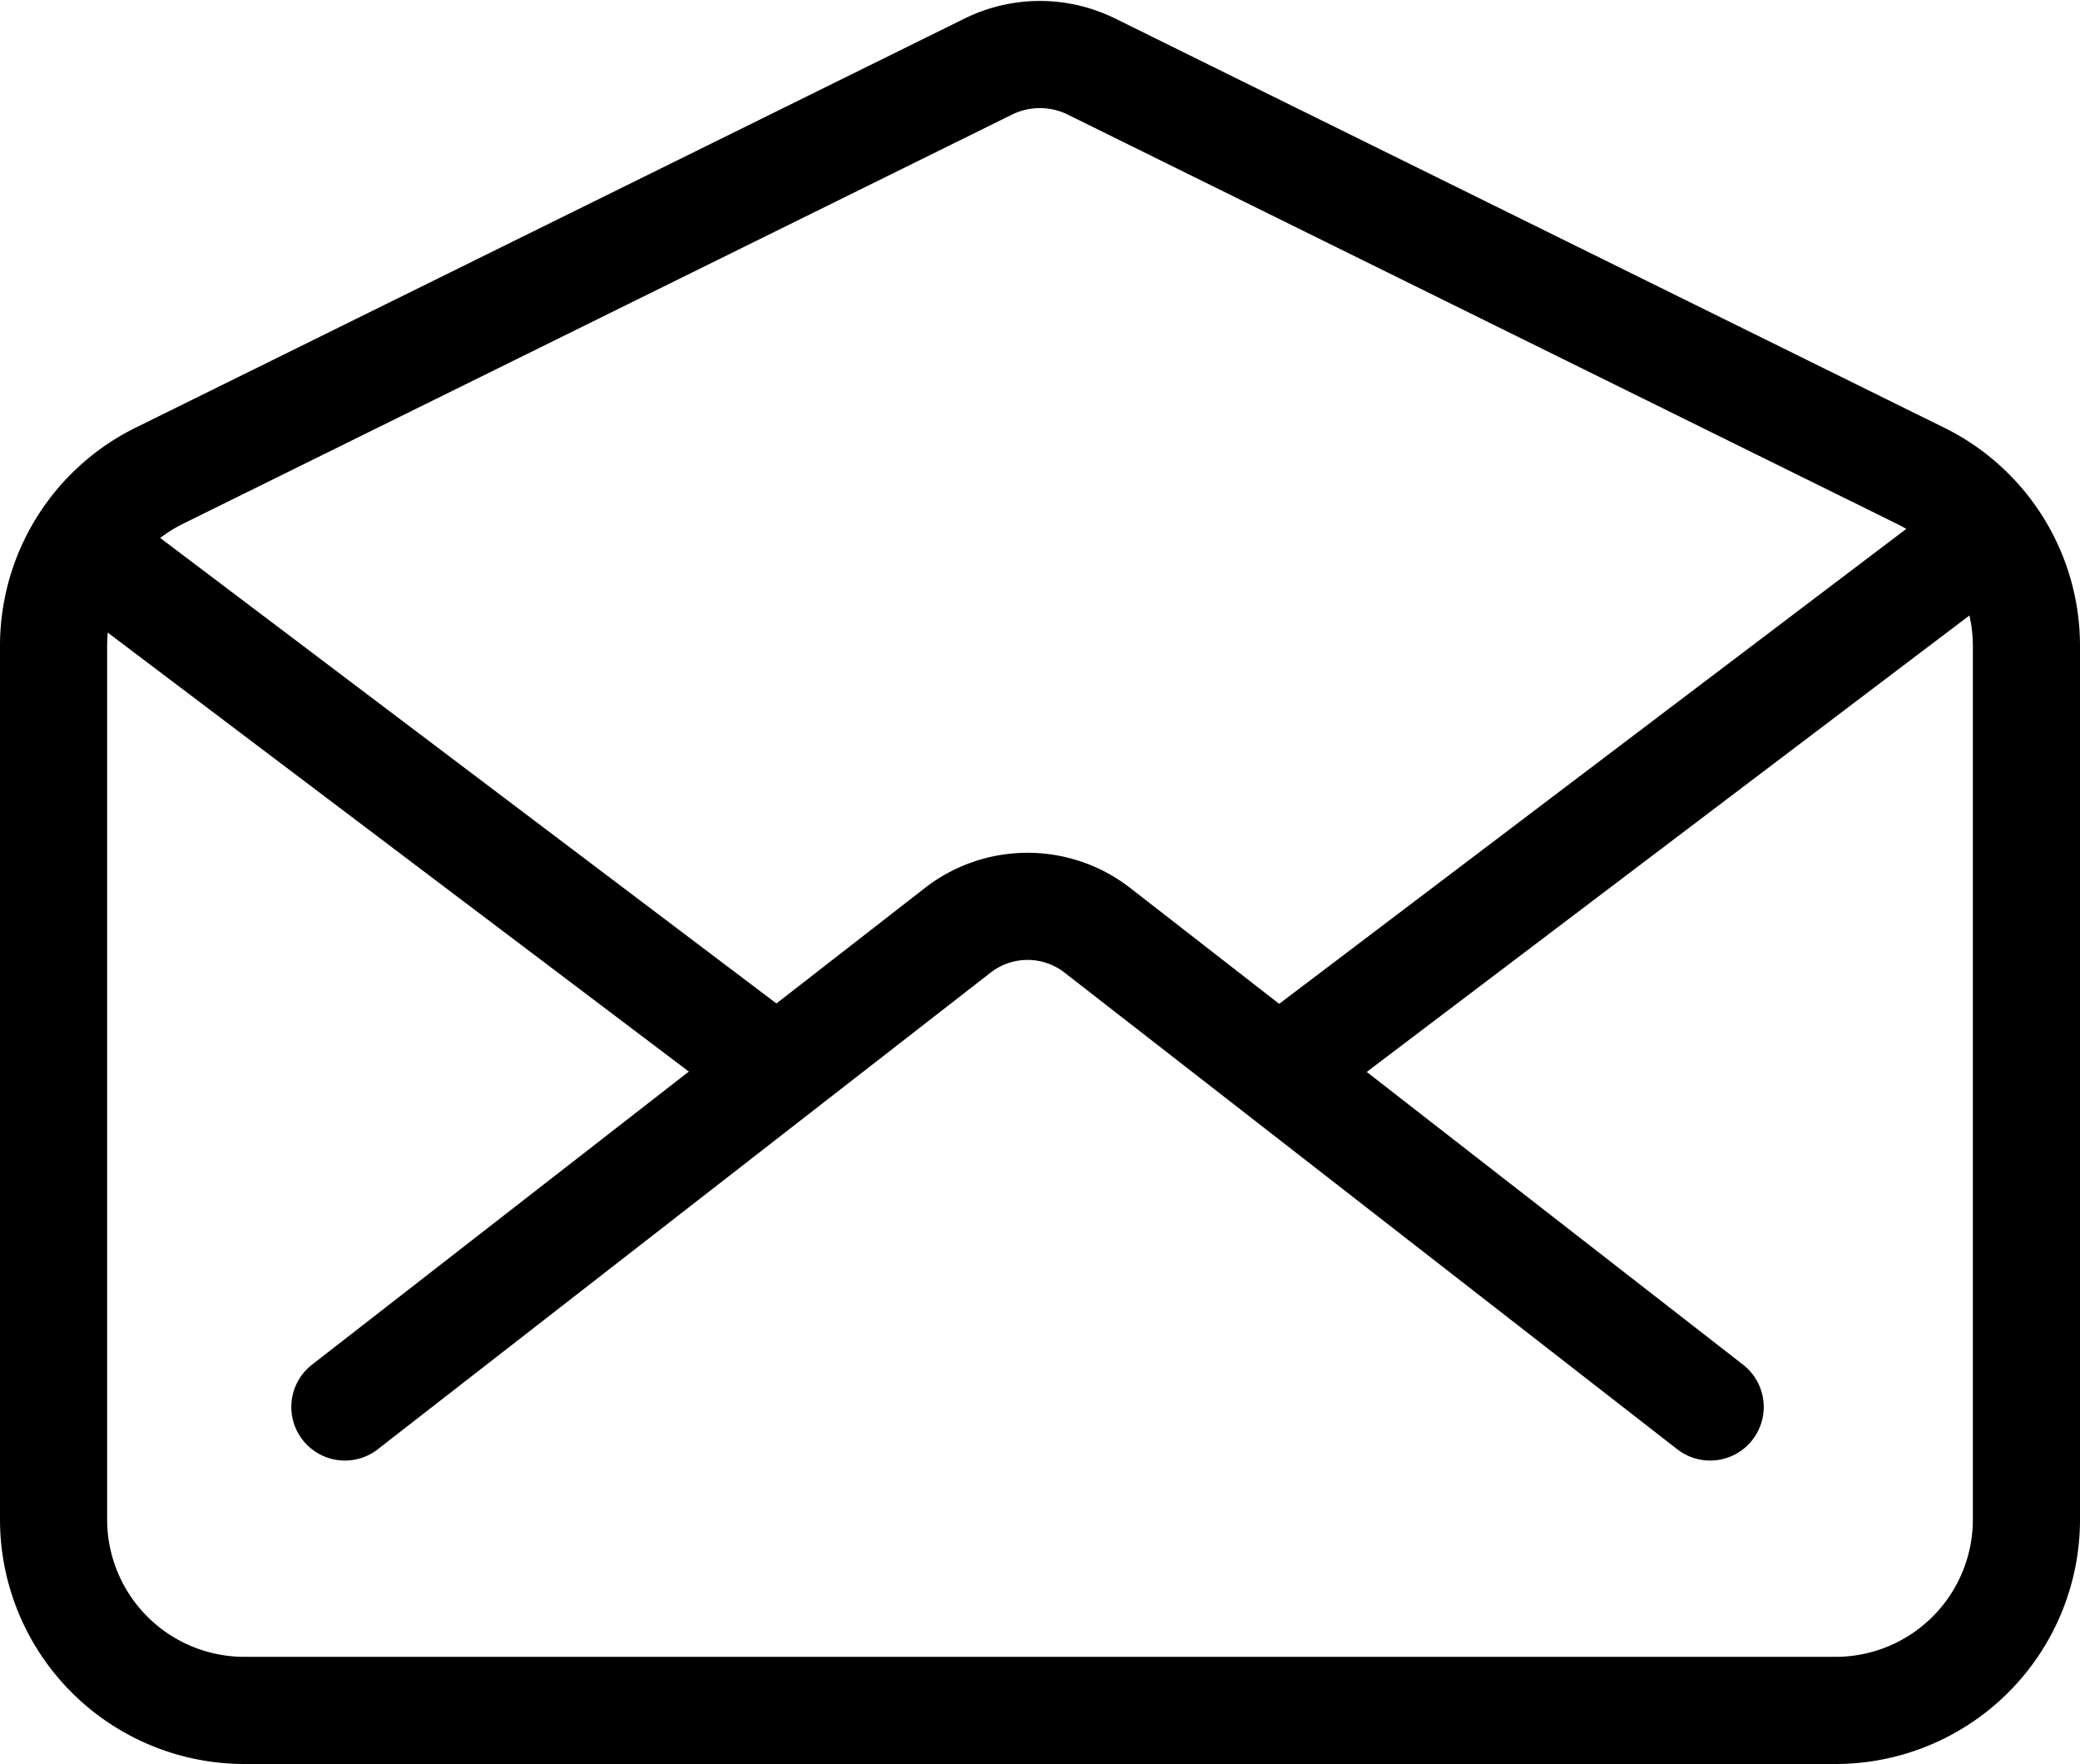 <svg xmlns="http://www.w3.org/2000/svg" width="19.414" height="16.464" viewBox="0 0 19.414 16.464">
  <g id="mail-open-outline" transform="translate(-17.74 -30.968)">
    <path id="Path_167" data-name="Path 167" d="M35.661,35.406l-7.734-3.817a1.088,1.088,0,0,0-.962,0l-7.734,3.817a1.77,1.77,0,0,0-.991,1.584v8.171a1.782,1.782,0,0,0,1.793,1.77H34.861a1.782,1.782,0,0,0,1.793-1.77V36.99a1.77,1.77,0,0,0-.993-1.584Z" fill="none" stroke="#000" stroke-linecap="round" stroke-linejoin="round" stroke-width="1"/>
    <path id="Path_168" data-name="Path 168" d="M54.293,104.387l-5.721-4.45a1.062,1.062,0,0,0-1.3,0l-5.722,4.45" transform="translate(-20.591 -60.288)" fill="none" stroke="#000" stroke-linecap="round" stroke-linejoin="round" stroke-width="1"/>
    <path id="Path_169" data-name="Path 169" d="M117.545,77.519l6.02-4.559" transform="translate(-87.739 -36.651)" fill="none" stroke="#000" stroke-linecap="round" stroke-linejoin="round" stroke-width="1"/>
    <path id="Path_170" data-name="Path 170" d="M23.305,72.96l6.152,4.647" transform="translate(-4.475 -36.651)" fill="none" stroke="#000" stroke-linecap="round" stroke-linejoin="round" stroke-width="1"/>
  </g>
</svg>
